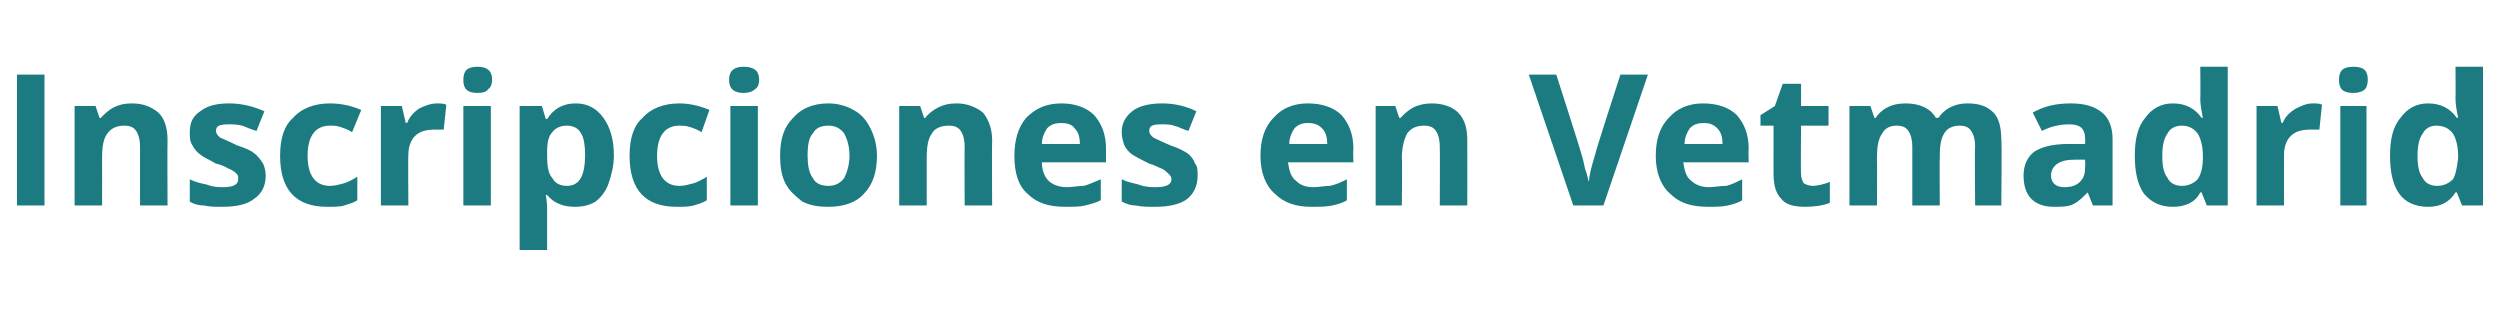 <?xml version="1.0" standalone="no"?><!DOCTYPE svg PUBLIC "-//W3C//DTD SVG 1.1//EN" "http://www.w3.org/Graphics/SVG/1.1/DTD/svg11.dtd"><svg xmlns="http://www.w3.org/2000/svg" version="1.1" width="191px" height="24.4px" viewBox="0 -5 191 24.4" style="top:-5px">  <desc>Inscripciones en Vetmadrid</desc>  <defs/>  <g id="Polygon125426">    <path d="M 1.3 10.7 L 1.3 0.7 L 3.4 0.7 L 3.4 10.7 L 1.3 10.7 Z M 12.8 10.7 L 10.7 10.7 C 10.7 10.7 10.7 6.25 10.7 6.2 C 10.7 5.7 10.6 5.3 10.4 5 C 10.2 4.7 9.9 4.6 9.5 4.6 C 8.9 4.6 8.5 4.8 8.2 5.2 C 7.9 5.6 7.8 6.2 7.8 7.1 C 7.81 7.12 7.8 10.7 7.8 10.7 L 5.7 10.7 L 5.7 3.1 L 7.3 3.1 L 7.6 4 C 7.6 4 7.72 4.05 7.7 4 C 8 3.7 8.3 3.4 8.7 3.2 C 9.1 3 9.5 2.9 10.1 2.9 C 11 2.9 11.6 3.2 12.1 3.6 C 12.6 4.1 12.8 4.8 12.8 5.7 C 12.78 5.73 12.8 10.7 12.8 10.7 Z M 20.3 8.4 C 20.3 9.2 20 9.8 19.4 10.2 C 18.9 10.6 18.1 10.8 17 10.8 C 16.4 10.8 16 10.8 15.6 10.7 C 15.2 10.7 14.8 10.6 14.5 10.4 C 14.5 10.4 14.5 8.7 14.5 8.7 C 14.9 8.9 15.3 9 15.8 9.1 C 16.3 9.3 16.7 9.3 17.1 9.3 C 17.8 9.3 18.2 9.1 18.2 8.7 C 18.2 8.5 18.2 8.4 18.1 8.3 C 18 8.2 17.8 8 17.5 7.9 C 17.3 7.8 17 7.6 16.5 7.5 C 16 7.2 15.5 7 15.3 6.8 C 15 6.6 14.8 6.3 14.7 6.1 C 14.5 5.8 14.5 5.5 14.5 5.1 C 14.5 4.4 14.7 3.9 15.3 3.5 C 15.8 3.1 16.5 2.9 17.5 2.9 C 18.4 2.9 19.3 3.1 20.2 3.5 C 20.2 3.5 19.6 5 19.6 5 C 19.2 4.9 18.8 4.7 18.5 4.6 C 18.1 4.5 17.8 4.5 17.5 4.5 C 16.8 4.5 16.5 4.6 16.5 5 C 16.5 5.2 16.6 5.3 16.8 5.5 C 17 5.6 17.5 5.8 18.1 6.1 C 18.7 6.3 19.2 6.5 19.4 6.7 C 19.7 6.9 19.9 7.2 20.1 7.5 C 20.2 7.7 20.3 8.1 20.3 8.4 Z M 25 10.8 C 22.6 10.8 21.4 9.5 21.4 6.9 C 21.4 5.6 21.7 4.6 22.4 4 C 23 3.3 24 2.9 25.2 2.9 C 26.1 2.9 26.9 3.1 27.6 3.4 C 27.6 3.4 26.9 5.1 26.9 5.1 C 26.6 4.9 26.3 4.8 26 4.7 C 25.7 4.6 25.5 4.6 25.2 4.6 C 24.1 4.6 23.5 5.4 23.5 6.9 C 23.5 8.4 24.1 9.2 25.2 9.2 C 25.6 9.2 25.9 9.1 26.3 9 C 26.6 8.9 27 8.7 27.3 8.5 C 27.3 8.5 27.3 10.3 27.3 10.3 C 27 10.5 26.6 10.6 26.3 10.7 C 26 10.8 25.5 10.8 25 10.8 Z M 33.4 2.9 C 33.6 2.9 33.9 2.9 34.1 3 C 34.1 3 33.9 4.9 33.9 4.9 C 33.7 4.9 33.5 4.9 33.3 4.9 C 32.6 4.9 32.1 5 31.7 5.4 C 31.4 5.7 31.2 6.2 31.2 6.8 C 31.17 6.82 31.2 10.7 31.2 10.7 L 29.1 10.7 L 29.1 3.1 L 30.7 3.1 L 31 4.4 C 31 4.4 31.08 4.35 31.1 4.4 C 31.3 3.9 31.6 3.6 32 3.3 C 32.4 3.1 32.9 2.9 33.4 2.9 Z M 36.5 2.1 C 35.7 2.1 35.4 1.8 35.4 1.1 C 35.4 0.4 35.7 0.1 36.5 0.1 C 37.2 0.1 37.6 0.4 37.6 1.1 C 37.6 1.4 37.5 1.7 37.3 1.8 C 37.2 2 36.9 2.1 36.5 2.1 C 36.5 2.1 36.5 2.1 36.5 2.1 Z M 37.5 10.7 L 35.4 10.7 L 35.4 3.1 L 37.5 3.1 L 37.5 10.7 Z M 43.9 10.8 C 43 10.8 42.3 10.5 41.8 9.9 C 41.8 9.9 41.7 9.9 41.7 9.9 C 41.8 10.5 41.8 10.9 41.8 11 C 41.8 10.98 41.8 14.1 41.8 14.1 L 39.7 14.1 L 39.7 3.1 L 41.4 3.1 L 41.7 4.1 C 41.7 4.1 41.8 4.06 41.8 4.1 C 42.3 3.3 43 2.9 44 2.9 C 44.9 2.9 45.6 3.3 46.1 4 C 46.6 4.7 46.9 5.6 46.9 6.9 C 46.9 7.7 46.7 8.4 46.5 9 C 46.3 9.6 45.9 10.1 45.5 10.4 C 45 10.7 44.5 10.8 43.9 10.8 Z M 43.3 4.6 C 42.8 4.6 42.4 4.8 42.2 5.1 C 41.9 5.4 41.8 5.9 41.8 6.6 C 41.8 6.6 41.8 6.9 41.8 6.9 C 41.8 7.7 41.9 8.3 42.2 8.6 C 42.4 9 42.8 9.2 43.3 9.2 C 44.3 9.2 44.7 8.4 44.7 6.8 C 44.7 6.1 44.6 5.5 44.4 5.2 C 44.2 4.8 43.8 4.6 43.3 4.6 Z M 51.7 10.8 C 49.3 10.8 48.1 9.5 48.1 6.9 C 48.1 5.6 48.4 4.6 49.1 4 C 49.7 3.3 50.7 2.9 51.9 2.9 C 52.7 2.9 53.5 3.1 54.2 3.4 C 54.2 3.4 53.6 5.1 53.6 5.1 C 53.3 4.9 53 4.8 52.7 4.7 C 52.4 4.6 52.1 4.6 51.9 4.6 C 50.8 4.6 50.2 5.4 50.2 6.9 C 50.2 8.4 50.8 9.2 51.9 9.2 C 52.3 9.2 52.6 9.1 53 9 C 53.3 8.9 53.7 8.7 54 8.5 C 54 8.5 54 10.3 54 10.3 C 53.7 10.5 53.3 10.6 53 10.7 C 52.6 10.8 52.2 10.8 51.7 10.8 Z M 56.8 2.1 C 56.1 2.1 55.7 1.8 55.7 1.1 C 55.7 0.4 56.1 0.1 56.8 0.1 C 57.6 0.1 58 0.4 58 1.1 C 58 1.4 57.9 1.7 57.7 1.8 C 57.5 2 57.2 2.1 56.8 2.1 C 56.8 2.1 56.8 2.1 56.8 2.1 Z M 57.9 10.7 L 55.8 10.7 L 55.8 3.1 L 57.9 3.1 L 57.9 10.7 Z M 61.7 6.9 C 61.7 7.6 61.8 8.2 62.1 8.6 C 62.3 9 62.7 9.2 63.3 9.2 C 63.8 9.2 64.2 9 64.5 8.6 C 64.7 8.2 64.9 7.6 64.9 6.9 C 64.9 6.1 64.7 5.6 64.5 5.2 C 64.2 4.8 63.8 4.6 63.3 4.6 C 62.7 4.6 62.3 4.8 62.1 5.2 C 61.8 5.5 61.7 6.1 61.7 6.9 Z M 67 6.9 C 67 8.1 66.7 9.1 66 9.8 C 65.4 10.5 64.4 10.8 63.3 10.8 C 62.5 10.8 61.9 10.7 61.3 10.4 C 60.8 10 60.3 9.6 60 9 C 59.7 8.4 59.6 7.7 59.6 6.9 C 59.6 5.6 59.9 4.7 60.6 4 C 61.2 3.3 62.1 2.9 63.3 2.9 C 64 2.9 64.7 3.1 65.2 3.4 C 65.8 3.7 66.2 4.2 66.5 4.8 C 66.8 5.4 67 6.1 67 6.9 Z M 75.8 10.7 L 73.7 10.7 C 73.7 10.7 73.68 6.25 73.7 6.2 C 73.7 5.7 73.6 5.3 73.4 5 C 73.2 4.7 72.9 4.6 72.5 4.6 C 71.9 4.6 71.4 4.8 71.2 5.2 C 70.9 5.6 70.8 6.2 70.8 7.1 C 70.8 7.12 70.8 10.7 70.8 10.7 L 68.7 10.7 L 68.7 3.1 L 70.3 3.1 L 70.6 4 C 70.6 4 70.7 4.05 70.7 4 C 70.9 3.7 71.3 3.4 71.7 3.2 C 72.1 3 72.5 2.9 73.1 2.9 C 73.9 2.9 74.6 3.2 75.1 3.6 C 75.5 4.1 75.8 4.8 75.8 5.7 C 75.77 5.73 75.8 10.7 75.8 10.7 Z M 81.1 4.4 C 80.6 4.4 80.3 4.5 80 4.8 C 79.8 5.1 79.6 5.5 79.6 6 C 79.6 6 82.5 6 82.5 6 C 82.5 5.5 82.4 5.1 82.1 4.8 C 81.9 4.5 81.5 4.4 81.1 4.4 Z M 81.4 10.8 C 80.1 10.8 79.2 10.5 78.5 9.8 C 77.8 9.2 77.5 8.2 77.5 6.9 C 77.5 5.7 77.8 4.7 78.4 4 C 79.1 3.3 79.9 2.9 81.1 2.9 C 82.1 2.9 83 3.2 83.6 3.8 C 84.2 4.5 84.5 5.3 84.5 6.4 C 84.49 6.4 84.5 7.4 84.5 7.4 C 84.5 7.4 79.56 7.41 79.6 7.4 C 79.6 8 79.8 8.5 80.1 8.8 C 80.4 9.1 80.9 9.3 81.5 9.3 C 81.9 9.3 82.4 9.2 82.8 9.2 C 83.2 9.1 83.6 8.9 84.1 8.7 C 84.1 8.7 84.1 10.3 84.1 10.3 C 83.7 10.5 83.3 10.6 82.9 10.7 C 82.5 10.8 82 10.8 81.4 10.8 Z M 91.5 8.4 C 91.5 9.2 91.2 9.8 90.7 10.2 C 90.2 10.6 89.3 10.8 88.3 10.8 C 87.7 10.8 87.2 10.8 86.8 10.7 C 86.4 10.7 86.1 10.6 85.7 10.4 C 85.7 10.4 85.7 8.7 85.7 8.7 C 86.1 8.9 86.6 9 87 9.1 C 87.5 9.3 88 9.3 88.3 9.3 C 89.1 9.3 89.5 9.1 89.5 8.7 C 89.5 8.5 89.4 8.4 89.3 8.3 C 89.2 8.2 89 8 88.8 7.9 C 88.5 7.8 88.2 7.6 87.8 7.5 C 87.2 7.2 86.8 7 86.5 6.8 C 86.2 6.6 86 6.3 85.9 6.1 C 85.8 5.8 85.7 5.5 85.7 5.1 C 85.7 4.4 86 3.9 86.5 3.5 C 87 3.1 87.8 2.9 88.8 2.9 C 89.7 2.9 90.6 3.1 91.4 3.5 C 91.4 3.5 90.8 5 90.8 5 C 90.4 4.9 90.1 4.7 89.7 4.6 C 89.4 4.5 89.1 4.5 88.7 4.5 C 88.1 4.5 87.8 4.6 87.8 5 C 87.8 5.2 87.9 5.3 88.1 5.5 C 88.3 5.6 88.7 5.8 89.4 6.1 C 90 6.3 90.4 6.5 90.7 6.7 C 91 6.9 91.2 7.2 91.3 7.5 C 91.5 7.7 91.5 8.1 91.5 8.4 Z M 99.9 4.4 C 99.5 4.4 99.2 4.5 98.9 4.8 C 98.7 5.1 98.5 5.5 98.5 6 C 98.5 6 101.4 6 101.4 6 C 101.4 5.5 101.3 5.1 101 4.8 C 100.7 4.5 100.4 4.4 99.9 4.4 Z M 100.2 10.8 C 99 10.8 98.1 10.5 97.4 9.8 C 96.7 9.2 96.3 8.2 96.3 6.9 C 96.3 5.7 96.6 4.7 97.3 4 C 97.9 3.3 98.8 2.9 99.9 2.9 C 101 2.9 101.9 3.2 102.5 3.8 C 103.1 4.5 103.4 5.3 103.4 6.4 C 103.36 6.4 103.4 7.4 103.4 7.4 C 103.4 7.4 98.43 7.41 98.4 7.4 C 98.5 8 98.6 8.5 99 8.8 C 99.3 9.1 99.7 9.3 100.3 9.3 C 100.8 9.3 101.2 9.2 101.6 9.2 C 102.1 9.1 102.5 8.9 102.9 8.7 C 102.9 8.7 102.9 10.3 102.9 10.3 C 102.6 10.5 102.2 10.6 101.8 10.7 C 101.3 10.8 100.8 10.8 100.2 10.8 Z M 112.1 10.7 L 110 10.7 C 110 10.7 110.02 6.25 110 6.2 C 110 5.7 109.9 5.3 109.7 5 C 109.5 4.7 109.2 4.6 108.8 4.6 C 108.2 4.6 107.8 4.8 107.5 5.2 C 107.3 5.6 107.1 6.2 107.1 7.1 C 107.14 7.12 107.1 10.7 107.1 10.7 L 105.1 10.7 L 105.1 3.1 L 106.6 3.1 L 106.9 4 C 106.9 4 107.04 4.05 107 4 C 107.3 3.7 107.6 3.4 108 3.2 C 108.4 3 108.9 2.9 109.4 2.9 C 110.3 2.9 111 3.2 111.4 3.6 C 111.9 4.1 112.1 4.8 112.1 5.7 C 112.11 5.73 112.1 10.7 112.1 10.7 Z M 123.8 0.7 L 125.9 0.7 L 122.5 10.7 L 120.2 10.7 L 116.8 0.7 L 118.9 0.7 C 118.9 0.7 120.82 6.67 120.8 6.7 C 120.9 7 121 7.4 121.1 7.9 C 121.3 8.4 121.3 8.7 121.4 8.9 C 121.4 8.4 121.6 7.7 121.9 6.7 C 121.86 6.67 123.8 0.7 123.8 0.7 Z M 130.2 4.4 C 129.7 4.4 129.4 4.5 129.1 4.8 C 128.9 5.1 128.7 5.5 128.7 6 C 128.7 6 131.6 6 131.6 6 C 131.6 5.5 131.5 5.1 131.2 4.8 C 130.9 4.5 130.6 4.4 130.2 4.4 Z M 130.5 10.8 C 129.2 10.8 128.3 10.5 127.6 9.8 C 126.9 9.2 126.5 8.2 126.5 6.9 C 126.5 5.7 126.8 4.7 127.5 4 C 128.1 3.3 129 2.9 130.1 2.9 C 131.2 2.9 132.1 3.2 132.7 3.8 C 133.3 4.5 133.6 5.3 133.6 6.4 C 133.57 6.4 133.6 7.4 133.6 7.4 C 133.6 7.4 128.64 7.41 128.6 7.4 C 128.7 8 128.8 8.5 129.2 8.8 C 129.5 9.1 130 9.3 130.5 9.3 C 131 9.3 131.4 9.2 131.9 9.2 C 132.3 9.1 132.7 8.9 133.1 8.7 C 133.1 8.7 133.1 10.3 133.1 10.3 C 132.8 10.5 132.4 10.6 132 10.7 C 131.6 10.8 131 10.8 130.5 10.8 Z M 138.5 9.2 C 138.8 9.2 139.3 9.1 139.8 8.9 C 139.8 8.9 139.8 10.5 139.8 10.5 C 139.3 10.7 138.6 10.8 137.9 10.8 C 137 10.8 136.4 10.6 136.1 10.2 C 135.7 9.8 135.5 9.2 135.5 8.3 C 135.49 8.32 135.5 4.6 135.5 4.6 L 134.5 4.6 L 134.5 3.8 L 135.6 3.1 L 136.2 1.4 L 137.6 1.4 L 137.6 3.1 L 139.7 3.1 L 139.7 4.6 L 137.6 4.6 C 137.6 4.6 137.57 8.32 137.6 8.3 C 137.6 8.6 137.7 8.8 137.8 9 C 138 9.1 138.2 9.2 138.5 9.2 Z M 148.2 10.7 L 146.1 10.7 C 146.1 10.7 146.1 6.25 146.1 6.2 C 146.1 5.7 146 5.3 145.8 5 C 145.6 4.7 145.3 4.6 144.9 4.6 C 144.4 4.6 144 4.8 143.8 5.2 C 143.5 5.6 143.4 6.2 143.4 7.1 C 143.42 7.12 143.4 10.7 143.4 10.7 L 141.3 10.7 L 141.3 3.1 L 142.9 3.1 L 143.2 4 C 143.2 4 143.33 4.05 143.3 4 C 143.5 3.7 143.8 3.4 144.2 3.2 C 144.6 3 145 2.9 145.6 2.9 C 146.7 2.9 147.5 3.3 147.9 4 C 147.9 4 148.1 4 148.1 4 C 148.3 3.7 148.6 3.4 149 3.2 C 149.4 3 149.8 2.9 150.3 2.9 C 151.2 2.9 151.8 3.1 152.3 3.6 C 152.7 4 152.9 4.7 152.9 5.7 C 152.95 5.73 152.9 10.7 152.9 10.7 L 150.9 10.7 C 150.9 10.7 150.86 6.25 150.9 6.2 C 150.9 5.7 150.8 5.3 150.6 5 C 150.4 4.7 150.1 4.6 149.7 4.6 C 149.2 4.6 148.8 4.8 148.6 5.1 C 148.3 5.5 148.2 6.1 148.2 6.9 C 148.18 6.88 148.2 10.7 148.2 10.7 Z M 159.9 10.7 L 159.5 9.7 C 159.5 9.7 159.48 9.67 159.5 9.7 C 159.1 10.1 158.8 10.4 158.4 10.6 C 158 10.8 157.5 10.8 156.9 10.8 C 156.2 10.8 155.6 10.6 155.2 10.2 C 154.8 9.8 154.6 9.2 154.6 8.4 C 154.6 7.6 154.9 7 155.4 6.6 C 156 6.2 156.9 6 158 6 C 158 6 159.3 6 159.3 6 C 159.3 6 159.33 5.62 159.3 5.6 C 159.3 4.8 158.9 4.5 158.1 4.5 C 157.5 4.5 156.8 4.6 156 5 C 156 5 155.3 3.6 155.3 3.6 C 156.2 3.1 157.1 2.9 158.2 2.9 C 159.2 2.9 160 3.1 160.6 3.6 C 161.1 4 161.4 4.7 161.4 5.6 C 161.4 5.62 161.4 10.7 161.4 10.7 L 159.9 10.7 Z M 159.3 7.2 C 159.3 7.2 158.52 7.2 158.5 7.2 C 157.9 7.2 157.5 7.3 157.2 7.5 C 156.9 7.7 156.7 8 156.7 8.4 C 156.7 9 157.1 9.3 157.7 9.3 C 158.2 9.3 158.6 9.2 158.9 8.9 C 159.2 8.6 159.3 8.3 159.3 7.8 C 159.33 7.8 159.3 7.2 159.3 7.2 Z M 168.1 9.7 C 167.7 10.5 166.9 10.8 166 10.8 C 165.1 10.8 164.4 10.5 163.8 9.8 C 163.3 9.1 163.1 8.1 163.1 6.9 C 163.1 5.7 163.3 4.7 163.9 4 C 164.4 3.3 165.1 2.9 166 2.9 C 167 2.9 167.7 3.3 168.2 4 C 168.2 4 168.3 4 168.3 4 C 168.2 3.5 168.1 3 168.1 2.5 C 168.13 2.52 168.1 0.1 168.1 0.1 L 170.2 0.1 L 170.2 10.7 L 168.6 10.7 L 168.2 9.7 L 168.1 9.7 C 168.1 9.7 168.13 9.72 168.1 9.7 Z M 166.7 9.2 C 167.2 9.2 167.6 9 167.9 8.7 C 168.1 8.4 168.3 7.9 168.3 7.1 C 168.3 7.1 168.3 6.9 168.3 6.9 C 168.3 6.1 168.1 5.5 167.9 5.2 C 167.6 4.8 167.2 4.6 166.7 4.6 C 166.2 4.6 165.8 4.8 165.6 5.2 C 165.3 5.6 165.2 6.2 165.2 6.9 C 165.2 7.7 165.3 8.2 165.6 8.6 C 165.8 9 166.2 9.2 166.7 9.2 Z M 176.7 2.9 C 177 2.9 177.2 2.9 177.4 3 C 177.4 3 177.2 4.9 177.2 4.9 C 177 4.9 176.8 4.9 176.6 4.9 C 175.9 4.9 175.4 5 175 5.4 C 174.7 5.7 174.5 6.2 174.5 6.8 C 174.49 6.82 174.5 10.7 174.5 10.7 L 172.4 10.7 L 172.4 3.1 L 174 3.1 L 174.3 4.4 C 174.3 4.4 174.39 4.35 174.4 4.4 C 174.6 3.9 174.9 3.6 175.4 3.3 C 175.8 3.1 176.2 2.9 176.7 2.9 Z M 179.8 2.1 C 179 2.1 178.7 1.8 178.7 1.1 C 178.7 0.4 179 0.1 179.8 0.1 C 180.6 0.1 180.9 0.4 180.9 1.1 C 180.9 1.4 180.8 1.7 180.7 1.8 C 180.5 2 180.2 2.1 179.8 2.1 C 179.8 2.1 179.8 2.1 179.8 2.1 Z M 180.8 10.7 L 178.8 10.7 L 178.8 3.1 L 180.8 3.1 L 180.8 10.7 Z M 187.6 9.7 C 187.1 10.5 186.4 10.8 185.5 10.8 C 184.6 10.8 183.8 10.5 183.3 9.8 C 182.8 9.1 182.6 8.1 182.6 6.9 C 182.6 5.7 182.8 4.7 183.4 4 C 183.9 3.3 184.6 2.9 185.5 2.9 C 186.5 2.9 187.2 3.3 187.7 4 C 187.7 4 187.8 4 187.8 4 C 187.7 3.5 187.6 3 187.6 2.5 C 187.62 2.52 187.6 0.1 187.6 0.1 L 189.7 0.1 L 189.7 10.7 L 188.1 10.7 L 187.7 9.7 L 187.6 9.7 C 187.6 9.7 187.62 9.72 187.6 9.7 Z M 186.2 9.2 C 186.7 9.2 187.1 9 187.4 8.7 C 187.6 8.4 187.7 7.9 187.8 7.1 C 187.8 7.1 187.8 6.9 187.8 6.9 C 187.8 6.1 187.6 5.5 187.4 5.2 C 187.1 4.8 186.7 4.6 186.1 4.6 C 185.7 4.6 185.3 4.8 185.1 5.2 C 184.8 5.6 184.7 6.2 184.7 6.9 C 184.7 7.7 184.8 8.2 185.1 8.6 C 185.3 9 185.7 9.2 186.2 9.2 Z " stroke="none" fill="#1b7b80"/>  </g></svg>